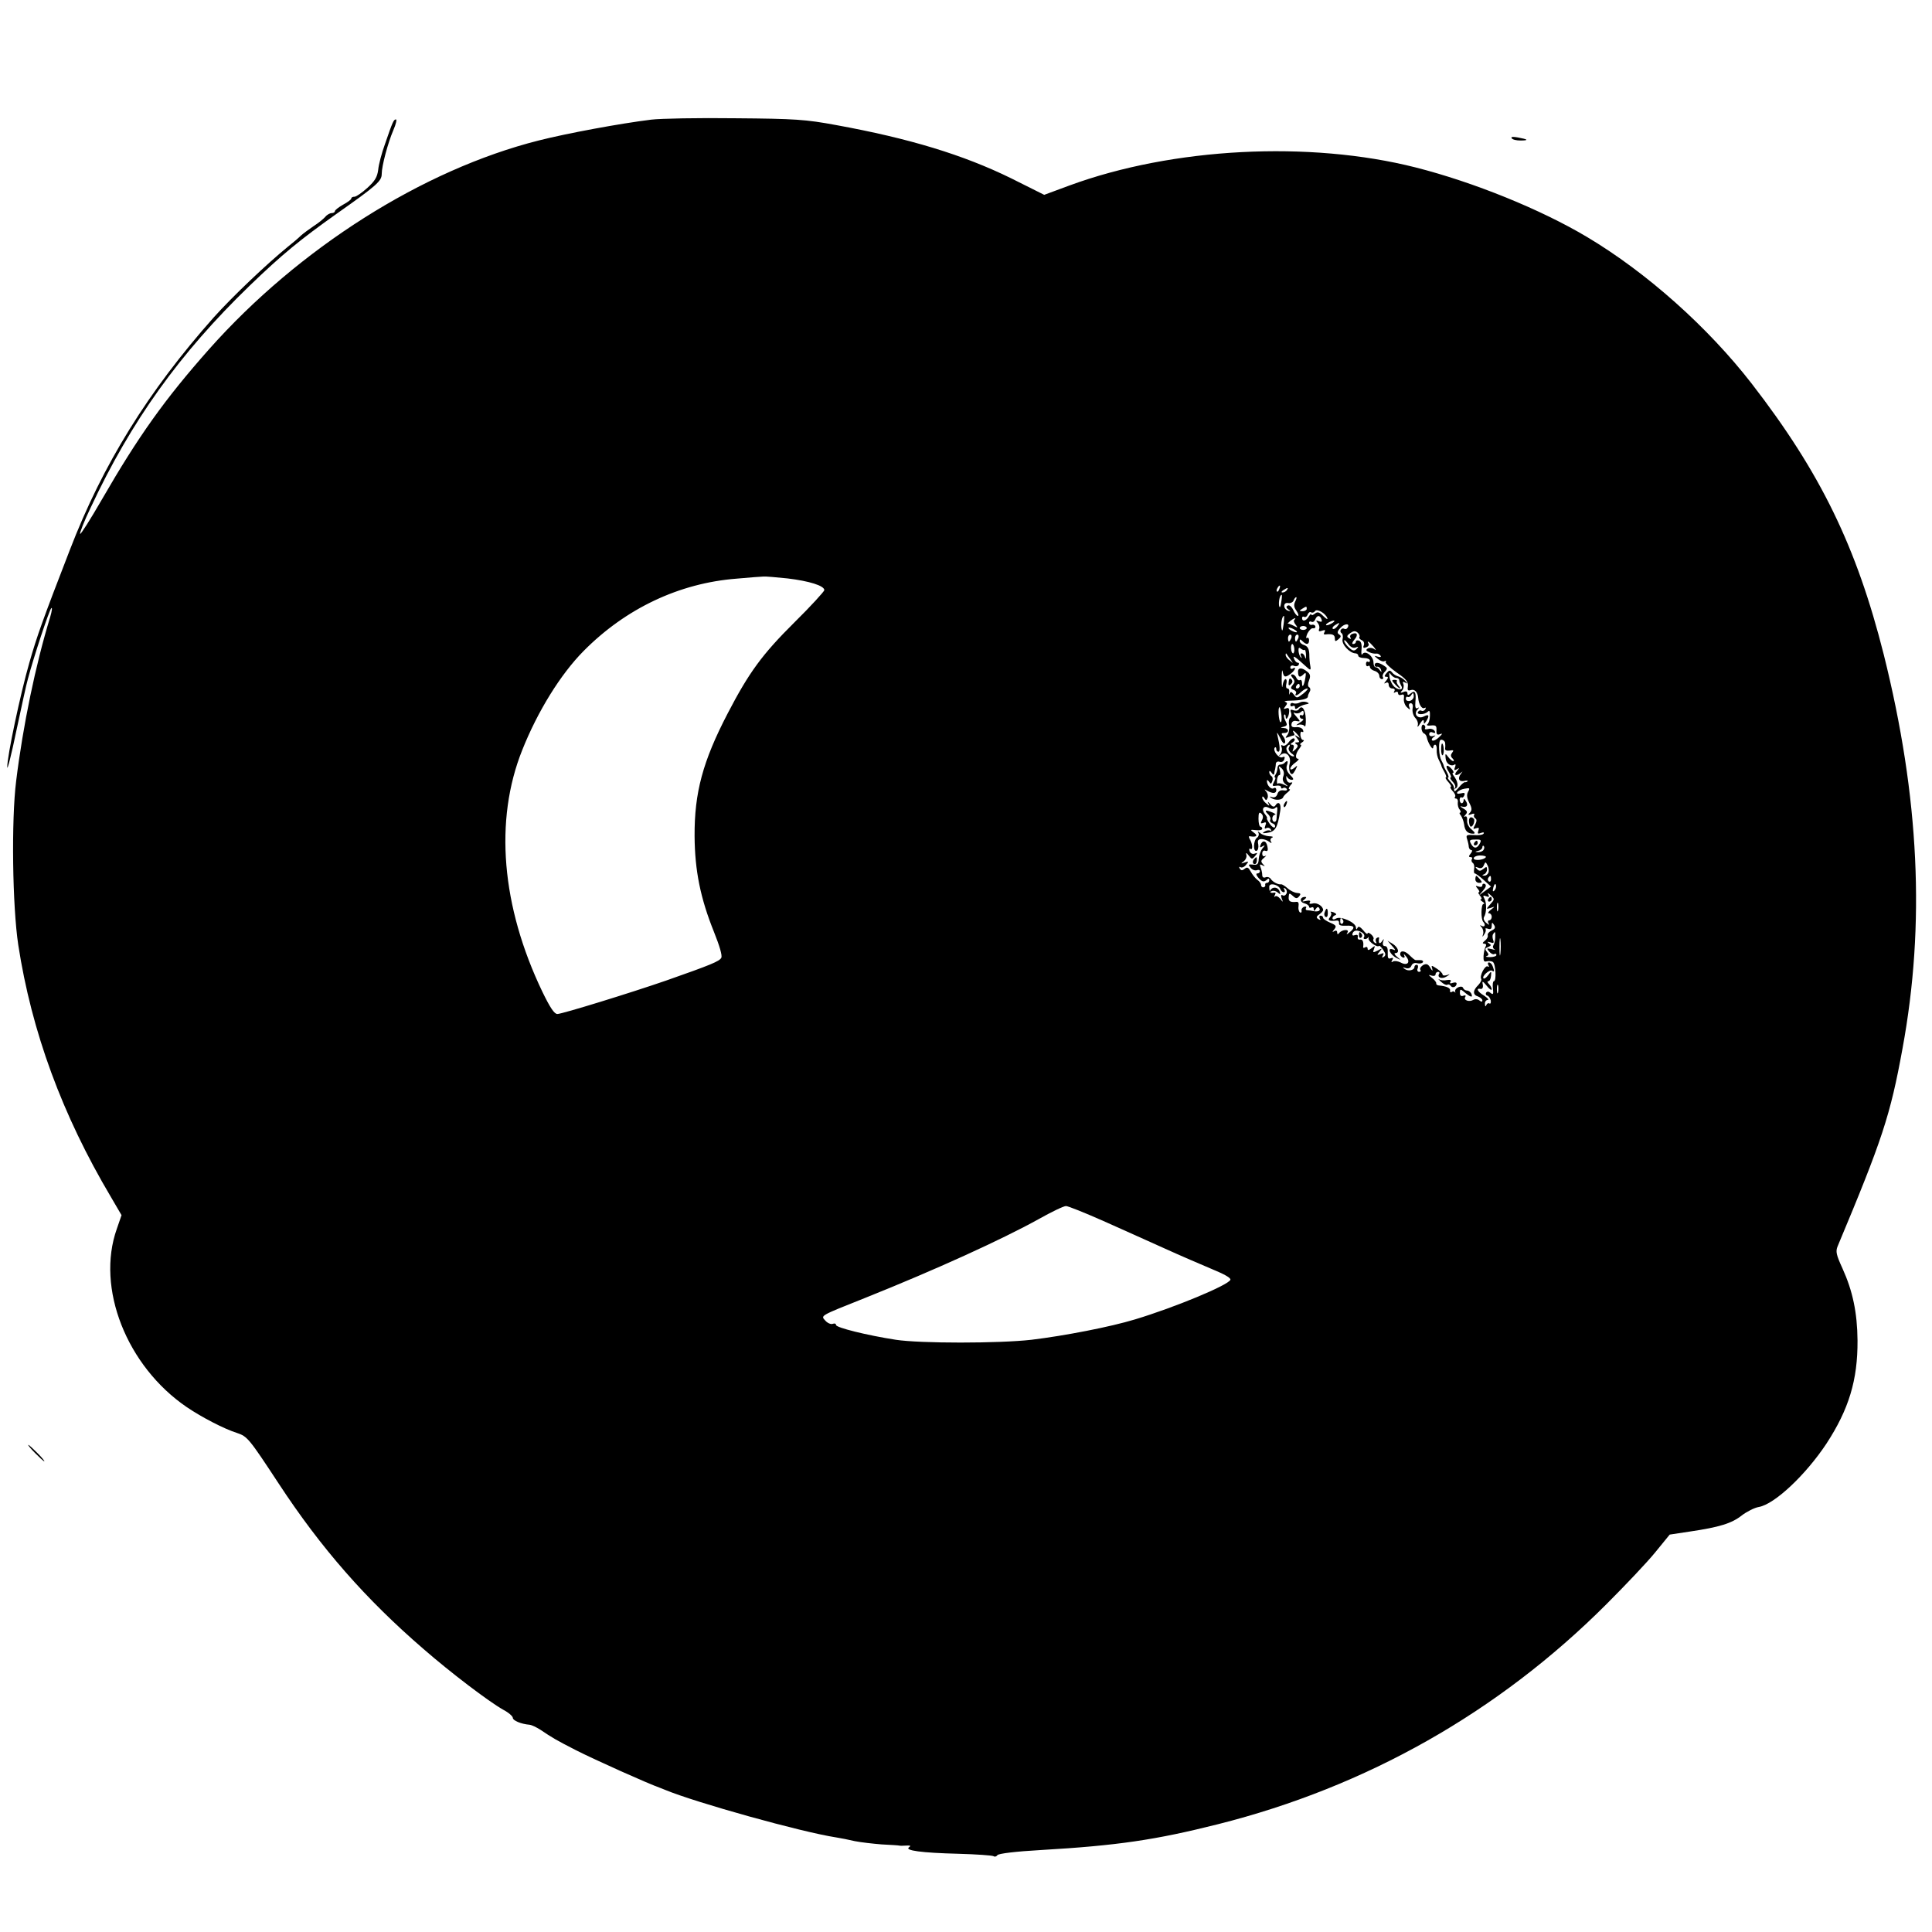 <?xml version="1.0" standalone="no"?>
<!DOCTYPE svg PUBLIC "-//W3C//DTD SVG 20010904//EN"
 "http://www.w3.org/TR/2001/REC-SVG-20010904/DTD/svg10.dtd">
<svg version="1.0" xmlns="http://www.w3.org/2000/svg"
 width="825pt" height="825pt" viewBox="0 0 825 825"
 preserveAspectRatio="xMidYMid meet">
<g transform="translate(0,825) scale(0.1,-0.1)"
fill="#000000" stroke="none">
<path d="M2780 7739 c-130 -16 -358 -58 -480 -89 -495 -125 -1024 -460 -1407
-891 -188 -212 -301 -370 -458 -642 -49 -85 -91 -151 -93 -147 -2 5 18 56 45
112 173 370 380 659 679 948 139 134 216 197 374 309 169 119 190 138 190 168
0 34 26 132 50 188 11 25 15 45 11 45 -10 0 -14 -9 -47 -105 -14 -38 -27 -88
-29 -110 -4 -31 -14 -48 -46 -77 -23 -21 -48 -38 -55 -38 -8 0 -14 -3 -14 -8
0 -4 -16 -16 -35 -26 -19 -11 -35 -23 -35 -28 0 -4 -6 -8 -14 -8 -7 0 -20 -7
-27 -16 -8 -9 -30 -27 -49 -39 -19 -13 -44 -31 -55 -41 -11 -11 -36 -32 -55
-47 -92 -75 -237 -213 -317 -302 -279 -314 -474 -627 -615 -994 -115 -297
-140 -366 -173 -482 -38 -132 -95 -401 -94 -445 0 -16 18 54 39 156 22 102 43
201 49 220 25 95 91 294 100 303 5 5 3 -12 -5 -39 -62 -202 -116 -463 -145
-699 -21 -167 -16 -535 9 -700 57 -370 187 -725 396 -1077 l45 -77 -20 -58
c-90 -253 42 -587 299 -762 65 -44 160 -93 214 -110 44 -15 50 -21 178 -216
181 -276 372 -494 619 -707 116 -101 278 -224 340 -259 23 -12 41 -28 41 -35
0 -11 35 -26 71 -29 10 -1 30 -11 46 -21 52 -35 67 -44 153 -88 83 -42 306
-142 360 -161 3 -1 12 -5 20 -8 133 -55 581 -180 730 -203 19 -3 55 -10 80
-16 25 -5 77 -11 115 -14 39 -2 72 -4 75 -5 3 -1 16 -1 30 0 18 1 21 -1 12 -7
-21 -14 53 -24 211 -28 76 -2 143 -7 149 -10 6 -4 13 -2 17 4 4 7 79 16 186
22 326 19 489 43 755 110 636 160 1199 479 1660 940 80 80 174 179 208 221
l62 76 86 13 c128 19 179 35 222 69 21 16 54 33 73 36 67 12 199 136 288 270
96 147 134 272 133 441 -1 120 -21 212 -64 307 -27 59 -30 73 -21 95 191 456
225 559 277 844 98 531 72 1075 -80 1683 -116 460 -270 777 -564 1157 -187
241 -448 474 -703 626 -198 118 -484 234 -732 297 -454 115 -1037 85 -1478
-77 l-108 -40 -142 71 c-204 100 -434 170 -747 227 -130 24 -174 27 -430 29
-157 2 -319 -1 -360 -6z m583 -1959 c92 -11 157 -31 157 -50 0 -5 -57 -68
-128 -138 -138 -137 -194 -214 -285 -389 -106 -204 -142 -338 -141 -523 1
-148 25 -266 83 -410 24 -60 36 -101 31 -110 -8 -15 -44 -30 -235 -97 -150
-52 -445 -143 -465 -143 -13 0 -31 27 -64 95 -175 365 -206 732 -86 1032 66
166 164 324 262 423 180 182 409 290 653 309 55 5 107 9 115 9 8 1 55 -3 103
-8z m2100 -45 c-3 -9 -8 -14 -10 -11 -3 3 -2 9 2 15 9 16 15 13 8 -4z m32 -5
c-3 -5 -12 -10 -18 -10 -7 0 -6 4 3 10 19 12 23 12 15 0z m-24 -52 c-3 -21 -6
-26 -9 -15 -3 17 3 47 11 47 2 0 1 -15 -2 -32z m60 4 c-7 -14 -6 -25 5 -40 8
-12 11 -22 6 -22 -5 0 -14 12 -20 26 -7 14 -17 22 -23 18 -8 -4 -7 -9 2 -16
12 -8 12 -9 0 -6 -22 6 -23 37 -1 33 10 -2 21 3 24 11 3 8 8 14 11 14 3 0 1
-8 -4 -18z m49 -32 c0 -5 -8 -10 -17 -10 -15 0 -16 2 -3 10 19 12 20 12 20 0z
m88 -40 c3 -7 -5 -3 -17 9 -18 18 -25 20 -37 10 -8 -6 -14 -8 -14 -3 0 5 -5 1
-11 -8 -11 -20 -29 -24 -29 -7 0 5 4 8 9 5 5 -3 12 1 15 10 3 8 10 13 15 9 5
-3 13 0 16 5 8 13 46 -9 53 -30z m-187 -27 c-4 -28 -6 -32 -9 -15 -3 22 3 52
11 52 1 0 1 -17 -2 -37z m162 23 c4 -11 1 -13 -11 -9 -13 5 -14 3 -5 -7 6 -7
9 -19 6 -26 -4 -10 0 -12 13 -7 12 4 15 3 10 -6 -5 -8 -3 -12 5 -10 28 3 39
-1 39 -17 0 -14 3 -14 15 -4 12 10 13 15 3 21 -9 6 -8 13 6 28 18 20 43 20 30
0 -3 -5 -9 -7 -14 -4 -5 3 -11 1 -14 -4 -4 -5 -2 -12 3 -15 5 -3 7 -15 4 -26
-5 -21 30 -59 55 -60 6 0 12 -4 12 -10 0 -5 11 -10 25 -10 14 0 25 -5 25 -11
0 -5 -4 -8 -8 -5 -5 3 -9 -1 -9 -9 0 -8 4 -12 9 -9 4 3 8 1 8 -5 0 -5 9 -13
20 -16 11 -3 20 -13 20 -21 0 -8 5 -14 11 -14 5 0 8 4 4 9 -3 5 1 16 9 23 12
13 11 16 -5 26 -23 15 -39 15 -39 2 0 -5 5 -9 11 -7 6 1 14 -5 16 -13 4 -12 3
-12 -5 -2 -5 8 -13 13 -18 13 -5 0 -9 9 -9 20 0 27 -35 54 -47 36 -4 -7 -6 1
-4 20 2 20 -2 34 -10 37 -8 3 -14 1 -14 -4 0 -6 -5 -10 -12 -10 -6 0 -4 7 5
18 18 20 13 34 -9 25 -8 -3 -11 -10 -7 -16 4 -6 1 -7 -7 -2 -10 6 -9 11 5 21
14 10 22 11 32 3 7 -6 11 -15 8 -19 -3 -4 2 -10 10 -14 8 -3 12 -12 9 -21 -5
-11 -2 -14 10 -9 9 3 13 10 10 15 -10 17 3 9 22 -13 10 -13 12 -17 4 -11 -9 7
-21 8 -29 4 -10 -6 -8 -10 6 -16 10 -5 23 -7 30 -6 6 1 14 -3 18 -9 4 -6 -1
-7 -12 -4 -16 5 -16 4 1 -10 10 -8 23 -13 29 -9 6 3 8 2 4 -3 -3 -5 18 -25 46
-45 41 -28 51 -40 49 -59 -3 -17 0 -21 12 -17 16 6 30 -8 32 -33 2 -27 16 -50
27 -43 6 3 7 1 3 -6 -4 -6 -11 -9 -16 -6 -5 3 -11 1 -15 -5 -8 -13 28 -13 42
1 7 7 10 2 9 -18 0 -15 -5 -32 -11 -36 -5 -4 1 -7 15 -5 21 2 25 -1 24 -20 -1
-17 3 -22 15 -17 12 5 11 1 -4 -13 -11 -11 -24 -17 -29 -14 -4 2 -2 9 5 14 11
8 11 9 -2 5 -9 -3 -16 1 -16 8 0 8 7 11 15 7 11 -4 13 -1 8 7 -5 7 -17 11 -27
8 -11 -3 -17 -1 -14 3 3 5 1 11 -5 15 -5 3 -10 -3 -10 -14 0 -10 5 -21 11 -23
5 -2 11 -10 12 -18 4 -21 26 -58 27 -42 0 6 4 12 8 12 5 0 8 -10 7 -22 -1 -13
3 -32 9 -43 5 -11 11 -22 11 -25 0 -3 6 -15 13 -27 7 -13 10 -23 6 -23 -4 0 1
-9 11 -20 10 -11 14 -20 10 -20 -4 0 -1 -8 8 -18 10 -10 14 -22 10 -25 -3 -4
-1 -7 4 -7 6 0 10 -8 8 -17 -1 -10 2 -24 8 -30 5 -7 6 -13 2 -13 -4 0 -3 -6 3
-12 5 -7 12 -24 14 -38 3 -28 15 -40 38 -40 11 0 9 5 -6 18 -12 9 -21 27 -19
39 1 13 -3 20 -9 16 -6 -3 -5 0 2 8 10 11 8 16 -10 27 -13 7 -15 11 -6 8 21
-6 30 5 17 24 -6 10 -9 11 -9 3 0 -7 -4 -13 -8 -13 -5 0 -9 7 -9 15 0 8 4 12
8 10 4 -3 9 1 12 9 4 10 0 12 -15 8 -13 -3 -19 -1 -15 5 4 6 18 13 31 15 22 4
24 3 15 -13 -7 -13 -5 -27 5 -47 12 -23 12 -32 3 -42 -10 -10 -8 -12 6 -7 10
4 15 3 12 -2 -3 -5 -1 -12 5 -16 7 -4 6 -13 -1 -27 -10 -18 -9 -20 4 -15 12 4
14 2 10 -10 -5 -13 -2 -15 11 -10 10 4 15 3 11 -3 -3 -5 -22 -8 -41 -6 -32 2
-35 0 -29 -18 4 -12 7 -27 7 -33 1 -7 6 -13 11 -13 5 0 4 -7 -3 -15 -9 -11 -9
-15 -1 -15 7 0 10 -4 6 -9 -3 -5 -1 -12 4 -16 5 -3 8 -14 6 -25 -2 -11 -1 -20
3 -20 4 0 21 -13 38 -28 l31 -28 -26 -19 -26 -19 18 21 c12 14 15 23 8 28 -6
3 -11 1 -11 -5 0 -7 -7 -9 -16 -6 -14 5 -15 4 -4 -9 7 -8 9 -15 5 -15 -4 0 -2
-7 5 -15 7 -8 9 -15 4 -15 -5 0 -2 -5 6 -10 8 -5 11 -10 5 -10 -11 0 -12 -66
-1 -77 11 -11 6 -24 -6 -17 -10 5 -10 4 -1 -6 6 -7 9 -20 6 -29 -4 -13 -3 -14
5 -1 6 8 8 18 6 22 -3 4 2 5 10 2 11 -4 16 0 16 12 0 16 2 17 10 4 7 -11 4
-17 -11 -24 -11 -5 -18 -14 -16 -20 2 -6 -3 -16 -12 -23 -11 -9 -12 -12 -3
-13 8 0 10 -5 6 -12 -4 -7 -8 -25 -9 -40 -1 -21 2 -27 14 -23 9 2 21 1 26 -3
12 -8 16 -82 4 -82 -4 0 -6 -14 -4 -31 3 -25 1 -28 -10 -19 -8 7 -15 7 -19 1
-3 -5 -1 -11 6 -13 6 -2 12 -12 14 -21 1 -9 -1 -15 -6 -12 -5 3 -11 -1 -13 -7
-3 -8 -6 -6 -6 5 -1 9 5 17 12 17 6 0 0 8 -15 18 -29 17 -37 34 -15 29 7 -1
11 6 9 18 -4 17 -1 17 17 -5 11 -14 20 -20 21 -15 0 6 -5 16 -12 23 -7 7 -8
12 -2 12 5 0 10 10 11 23 2 21 1 21 -12 3 -8 -11 -17 -17 -20 -14 -9 8 25 39
36 33 11 -7 11 -3 3 19 -3 9 -10 16 -16 16 -5 0 -6 -5 -2 -12 4 -6 3 -8 -3 -5
-11 7 -36 -40 -28 -53 3 -5 -3 -16 -12 -26 -24 -23 -25 -42 -2 -49 10 -4 19
-11 19 -17 0 -7 -4 -7 -13 0 -7 6 -18 7 -26 2 -18 -10 -43 -1 -34 13 4 6 0 8
-8 5 -10 -4 -15 1 -15 13 0 15 3 16 16 5 28 -24 40 -28 34 -12 -3 9 -12 16
-19 16 -7 0 -15 5 -17 11 -5 14 -37 0 -34 -14 1 -7 1 -9 -1 -4 -3 4 -9 5 -14
1 -5 -3 -8 0 -7 6 3 11 -16 19 -49 22 -7 1 -11 5 -10 9 1 4 -7 15 -18 23 -16
13 -17 15 -2 10 9 -3 17 -1 17 5 0 6 5 11 11 11 5 0 8 -4 4 -9 -9 -16 13 -23
32 -11 17 11 17 11 1 6 -10 -3 -18 -2 -18 3 0 5 -11 16 -25 25 -23 15 -24 15
-19 -1 3 -11 0 -10 -8 4 -10 17 -17 19 -31 12 -9 -6 -15 -14 -12 -20 4 -5 1
-9 -5 -9 -7 0 -10 7 -6 15 3 8 1 15 -4 15 -6 0 -10 -4 -10 -9 0 -14 -26 -20
-41 -9 -11 8 -10 9 4 4 11 -3 20 0 24 10 3 9 13 14 24 11 11 -3 22 -1 25 4 3
5 -2 9 -10 9 -9 0 -18 0 -21 0 -3 0 -14 9 -26 21 -20 20 -40 22 -40 4 0 -5 5
-11 12 -14 7 -2 9 2 5 10 -4 8 0 5 8 -5 21 -25 6 -42 -23 -26 -12 6 -27 8 -33
4 -7 -5 -8 -3 -3 6 6 9 4 12 -6 8 -11 -4 -14 1 -13 23 1 19 -3 29 -12 29 -8 0
-11 7 -8 18 5 14 4 15 -5 2 -10 -14 -16 -7 -12 13 1 5 -3 6 -9 2 -6 -3 -7 -11
-4 -17 4 -7 2 -8 -5 -4 -6 4 -9 11 -6 16 3 4 -2 13 -10 20 -8 7 -15 9 -15 4
-1 -5 -9 1 -19 14 -13 15 -21 18 -24 10 -4 -9 -6 -8 -7 2 -1 21 -64 49 -84 38
-10 -6 -16 -5 -16 1 0 5 5 11 12 13 7 3 4 7 -7 12 -11 4 -16 4 -12 0 4 -4 2
-13 -4 -21 -12 -13 -2 -18 29 -14 7 1 11 -4 10 -11 -2 -9 8 -12 30 -11 36 2
41 -8 15 -28 -13 -11 -15 -11 -9 -1 10 16 -25 13 -36 -3 -5 -6 -8 -5 -8 3 0 8
-5 10 -12 6 -10 -6 -10 -4 0 8 10 13 8 17 -18 28 -16 7 -30 16 -30 21 0 5 -5
9 -11 9 -5 0 -7 -5 -3 -12 5 -7 3 -8 -6 -3 -10 6 -10 11 3 20 10 7 17 15 17
19 0 16 -26 33 -44 28 -12 -3 -17 -1 -13 5 5 7 -1 9 -15 6 -19 -4 -20 -3 -8 6
9 7 10 11 3 11 -22 0 -25 -21 -4 -27 12 -3 21 -10 21 -15 0 -5 5 -6 10 -3 6 3
10 0 10 -7 0 -10 2 -10 9 1 6 9 11 10 15 2 7 -11 -8 -16 -29 -11 -5 1 -15 3
-22 3 -7 0 -9 5 -6 10 3 5 0 7 -8 5 -8 -3 -13 -11 -11 -17 1 -7 -2 -10 -7 -7
-5 4 -8 15 -6 27 2 11 -1 19 -8 18 -27 -3 -36 2 -34 21 1 17 3 18 18 4 13 -12
18 -12 27 -1 8 10 6 13 -10 14 -11 1 -29 10 -40 20 -11 10 -23 17 -27 17 -12
-3 -36 10 -44 22 -4 7 -14 11 -22 8 -9 -4 -15 0 -15 9 0 9 -3 23 -7 33 -5 13
-3 15 8 9 11 -6 12 -5 2 5 -10 11 -9 16 5 27 9 8 11 12 5 8 -8 -4 -13 0 -13
10 0 10 6 15 13 12 10 -4 13 2 9 19 -5 26 -22 28 -30 4 -3 -9 0 -10 9 -4 12 6
12 5 0 -9 -8 -10 -15 -30 -16 -45 -1 -22 -6 -27 -25 -24 -19 2 -21 0 -10 -13
7 -9 19 -14 27 -11 7 3 13 1 13 -4 0 -6 -5 -10 -12 -10 -6 0 -3 -9 7 -20 14
-15 21 -17 32 -9 9 9 13 9 13 0 0 -6 -4 -11 -10 -11 -5 0 -9 -4 -7 -9 1 -5 -2
-9 -8 -10 -5 -1 -10 4 -10 10 0 6 -7 16 -16 22 -9 7 -21 22 -28 35 -10 18 -15
21 -26 12 -10 -8 -15 -8 -21 1 -4 7 -3 9 3 6 6 -4 17 1 24 10 12 15 12 16 -6
10 -17 -6 -18 -5 -4 5 9 7 14 20 11 28 -3 10 1 9 10 -3 13 -17 15 -17 27 -3
12 14 12 16 -1 11 -9 -4 -18 1 -22 10 -3 9 -2 13 4 10 11 -7 9 23 -4 43 -4 7
-4 12 1 11 28 -5 36 2 18 15 -18 13 -17 14 8 11 15 -2 27 1 27 6 0 5 -4 9 -8
9 -4 0 -8 15 -8 34 0 25 3 30 12 22 8 -7 9 -17 3 -28 -7 -14 -6 -16 6 -12 11
5 14 2 8 -12 -4 -11 -3 -15 5 -10 6 3 14 1 18 -5 4 -7 3 -9 -2 -6 -6 3 -16 1
-24 -4 -11 -7 -10 -8 8 -6 38 5 47 20 59 95 5 31 -8 44 -22 21 -5 -6 -12 -4
-22 8 -8 10 -11 11 -7 3 7 -13 5 -13 -9 -1 -9 7 -17 19 -17 25 0 7 4 6 9 -2 7
-11 9 -11 14 1 3 8 0 20 -6 27 -9 10 -9 11 3 4 25 -14 40 -13 40 2 0 9 -5 12
-11 8 -11 -7 -29 12 -29 31 0 6 4 4 9 -3 7 -11 9 -11 14 2 3 8 2 18 -3 21 -6
4 -10 12 -10 18 0 7 4 6 10 -3 5 -8 10 -10 11 -5 1 6 2 15 4 20 1 6 3 16 3 24
1 7 8 11 16 8 8 -3 17 1 20 10 4 11 2 14 -9 9 -15 -5 -42 30 -31 42 3 3 6 0 6
-6 0 -7 4 -12 9 -12 8 0 7 24 -4 70 -4 17 -1 13 11 -10 9 -20 18 -30 21 -22 3
7 -1 19 -7 27 -10 12 -9 15 4 15 22 0 21 20 -1 21 -17 1 -17 2 -1 6 15 4 16 8
7 25 -6 11 -8 22 -5 26 3 3 6 -1 6 -8 0 -21 14 -2 15 21 1 14 -3 18 -13 14
-12 -4 -12 -3 -3 9 9 11 9 15 -1 19 -7 2 3 5 22 5 48 1 75 7 75 18 0 5 4 14 8
21 4 6 3 14 -2 18 -7 3 -7 15 -1 30 7 17 5 27 -7 36 -23 20 -42 19 -40 -2 1
-22 8 -24 25 -7 8 8 10 4 6 -18 -6 -33 -14 -45 -14 -20 0 9 -4 15 -9 12 -5 -3
-11 1 -15 9 -3 8 -11 15 -17 15 -8 0 -8 -4 1 -15 10 -12 10 -18 0 -30 -10 -12
-9 -16 4 -21 9 -3 13 -10 10 -15 -8 -14 6 -10 22 6 9 8 20 15 26 15 6 0 -2
-10 -17 -22 -26 -20 -28 -21 -40 -4 -10 13 -14 14 -18 4 -2 -7 -3 -5 -2 5 2 9
-1 17 -7 17 -6 0 -8 9 -5 20 3 11 1 20 -3 20 -5 0 -11 -12 -13 -27 -2 -16 -4
-3 -4 27 0 30 2 45 4 33 5 -26 11 -28 36 -9 18 14 24 32 7 21 -5 -3 -10 -1
-10 5 0 7 7 10 15 7 8 -4 17 -2 20 3 4 6 2 10 -3 10 -6 0 -13 8 -16 17 -7 17
4 10 52 -34 18 -17 21 -16 17 5 -2 9 -4 31 -4 49 -1 22 -7 33 -21 38 -11 3
-20 11 -20 18 0 8 3 8 12 -1 17 -17 28 -15 28 4 0 8 -4 13 -9 10 -5 -4 -4 5 2
19 7 13 17 24 24 22 6 -1 11 2 10 8 -1 5 -8 9 -14 7 -7 -2 -13 2 -13 8 0 6 5
8 10 5 6 -3 13 1 16 9 8 20 20 20 27 2z m-116 -3 c-4 -3 -1 -13 6 -21 10 -13
9 -14 -9 -4 -12 6 -23 10 -25 9 -2 -1 2 4 10 11 15 12 30 17 18 5z m163 -13
c-8 -5 -19 -10 -25 -10 -5 0 -3 5 5 10 8 5 20 10 25 10 6 0 3 -5 -5 -10z m20
-15 c-7 -9 -15 -13 -19 -10 -3 3 1 10 9 15 21 14 24 12 10 -5z m-130 -7 c0 -4
-7 -8 -15 -8 -8 0 -15 4 -15 8 0 5 7 9 15 9 8 0 15 -4 15 -9z m-50 -8 c8 -5
11 -10 5 -10 -5 0 -17 5 -25 10 -8 5 -10 10 -5 10 6 0 17 -5 25 -10z m-16 -35
c-4 -8 -8 -15 -10 -15 -2 0 -4 7 -4 15 0 8 4 15 10 15 5 0 7 -7 4 -15z m30 0
c-4 -8 -8 -15 -10 -15 -2 0 -4 7 -4 15 0 8 4 15 10 15 5 0 7 -7 4 -15z m245
-40 c13 5 13 4 4 -6 -10 -10 -17 -9 -33 6 -11 10 -20 23 -20 29 0 6 7 0 16
-12 10 -15 22 -21 33 -17z m-262 -5 c1 -11 -2 -20 -5 -20 -4 0 -8 9 -9 20 -1
11 2 20 5 20 4 0 8 -9 9 -20z m44 -5 c3 2 5 -8 6 -23 0 -15 -1 -19 -4 -9 -2 9
-9 17 -14 17 -6 0 -7 -6 -3 -12 4 -7 3 -10 -1 -5 -5 4 -9 16 -10 27 -1 14 2
17 10 10 7 -5 14 -8 16 -5z m-61 -40 c14 -19 14 -19 -2 -6 -10 7 -18 18 -18
24 0 6 1 8 3 6 1 -2 9 -13 17 -24z m40 -115 c0 -5 -5 -10 -11 -10 -5 0 -7 5
-4 10 3 6 8 10 11 10 2 0 4 -4 4 -10z m-78 -124 c2 -19 0 -32 -4 -30 -8 5 -12
64 -4 64 2 0 6 -15 8 -34z m699 -118 c1 -7 1 -18 0 -25 -1 -7 7 -10 20 -8 16
3 18 1 10 -9 -7 -9 -7 -16 1 -24 7 -7 8 -12 4 -12 -5 0 -15 8 -22 18 -12 16
-13 15 -11 -5 1 -23 22 -38 38 -28 5 4 6 -2 2 -11 -5 -13 -3 -15 8 -9 12 8 12
6 0 -8 -15 -18 -3 -23 17 -7 9 7 9 7 2 -2 -17 -21 -11 -37 11 -33 12 3 19 2
16 -1 -3 -3 -8 -5 -12 -4 -3 0 -15 -9 -25 -22 -11 -13 -19 -20 -20 -15 -1 19
-2 23 -17 40 -9 9 -13 17 -9 17 4 0 1 10 -6 23 -7 12 -13 24 -13 27 0 3 -5 14
-11 25 -9 16 -12 70 -5 83 4 8 21 0 22 -10z m-724 -277 c6 6 9 2 7 -13 -1 -13
-3 -29 -3 -35 -1 -18 -18 -16 -18 2 0 8 5 15 11 16 6 0 2 4 -9 9 -31 13 -38
11 -21 -6 9 -8 14 -20 10 -25 -3 -5 2 -12 10 -15 9 -3 13 -10 10 -16 -3 -5
-13 1 -22 14 -9 13 -14 23 -12 24 3 0 -1 8 -8 17 -18 22 -6 40 17 27 12 -6 21
-6 28 1z m872 -153 c-12 -23 -26 -23 -38 0 -8 14 -5 17 19 17 24 1 27 -2 19
-17z m16 -27 c-3 -6 -14 -10 -23 -10 -15 1 -15 2 1 6 9 2 17 9 17 15 0 6 3 9
6 5 3 -3 3 -10 -1 -16z m10 -31 c-8 -13 -52 -17 -52 -5 0 6 13 12 28 12 16 0
26 -4 24 -7z m11 -66 c-3 -8 -11 -14 -18 -13 -10 0 -10 2 0 6 6 2 12 12 12 20
0 13 -3 13 -15 3 -13 -10 -18 -11 -28 -1 -9 10 -8 11 5 6 12 -5 20 -1 24 10 7
16 8 16 16 0 5 -9 7 -23 4 -31z m11 -29 c0 -8 -4 -12 -9 -9 -5 3 -6 10 -3 15
9 13 12 11 12 -6z m-900 -41 c3 -8 9 -14 15 -14 5 0 6 5 2 12 -4 7 -3 8 4 4 6
-4 9 -13 6 -21 -4 -8 -11 -12 -17 -8 -7 4 -8 -1 -4 -13 7 -18 6 -18 -6 -2 -8
10 -18 14 -22 10 -5 -4 -5 -1 -1 6 5 9 3 12 -5 10 -15 -3 -19 3 -19 26 0 18
39 9 47 -10z m915 -6 c-8 -8 -9 -4 -5 13 4 13 8 18 11 10 2 -7 -1 -18 -6 -23z
m-18 -59 c-19 -22 -19 -22 1 -16 20 7 20 7 1 -8 -11 -8 -14 -15 -8 -15 7 0 12
-7 12 -15 0 -8 -5 -15 -11 -15 -5 0 -7 -6 -3 -12 5 -9 3 -9 -9 1 -9 7 -14 18
-10 25 11 17 12 59 2 78 -8 14 -6 16 7 11 13 -5 15 -3 9 8 -5 8 -1 7 10 -3 18
-17 18 -18 -1 -39z m33 -26 c-3 -10 -5 -4 -5 12 0 17 2 24 5 18 2 -7 2 -21 0
-30z m-662 -42 c3 -5 2 -12 -3 -15 -5 -3 -9 1 -9 9 0 17 3 19 12 6z m83 -54
c7 -5 10 -13 7 -18 -4 -5 -2 -9 4 -9 5 0 11 3 14 8 2 4 2 1 1 -5 -3 -12 37
-41 45 -32 2 2 10 -6 18 -18 11 -16 11 -23 2 -29 -8 -5 -9 -3 -4 6 6 10 4 12
-10 6 -16 -6 -16 -4 -4 10 13 16 12 16 -8 5 -20 -10 -22 -9 -16 6 6 16 5 16
-10 4 -12 -9 -17 -10 -17 -2 0 7 -5 9 -10 6 -6 -4 -10 -3 -9 2 3 20 -2 33 -13
31 -7 -2 -12 3 -10 11 2 8 -3 11 -12 8 -10 -4 -13 -1 -10 8 6 14 21 15 42 2z
m567 -19 c0 -13 -4 -28 -8 -35 -4 -6 -1 -14 5 -17 7 -3 2 -3 -12 1 -22 5 -23
4 -11 -10 7 -9 17 -14 22 -11 5 3 9 1 9 -4 0 -5 -12 -9 -27 -9 -16 0 -22 2
-15 4 10 4 10 8 1 19 -9 11 -8 15 6 20 13 6 14 9 3 16 -9 7 -8 8 6 4 14 -5 17
-2 12 10 -3 9 -4 20 0 25 8 14 10 11 9 -13z m22 -70 c-2 -18 -4 -6 -4 27 0 33
2 48 4 33 2 -15 2 -42 0 -60z m-10 -165 c-3 -10 -5 -4 -5 12 0 17 2 24 5 18 2
-7 2 -21 0 -30z m-1685 -977 c78 -35 197 -88 263 -118 66 -30 157 -69 202 -88
51 -21 80 -37 77 -45 -9 -23 -238 -118 -407 -169 -105 -32 -301 -70 -442 -87
-140 -16 -476 -16 -580 0 -123 19 -255 52 -255 63 0 6 -6 8 -14 5 -8 -3 -22 3
-31 13 -21 23 -28 19 170 98 300 120 583 249 740 336 55 31 107 56 117 56 9 0
81 -29 160 -64z"/>
<path d="M5921 5376 c-10 -12 -11 -16 -1 -16 9 0 9 -4 -1 -17 -10 -11 -10 -14
-1 -9 7 4 12 1 12 -8 0 -9 7 -16 16 -16 9 0 12 -5 8 -12 -4 -7 -3 -8 4 -4 7 4
12 2 12 -4 0 -7 6 -10 14 -7 10 4 13 0 11 -15 -2 -11 3 -28 12 -37 15 -14 16
-14 11 0 -4 9 -1 16 6 16 8 0 11 -9 8 -23 -2 -13 3 -30 11 -39 9 -9 14 -23 11
-33 -3 -9 2 -6 10 8 10 16 15 19 16 10 0 -13 1 -13 10 0 15 24 12 32 -9 21
-25 -14 -47 9 -28 29 8 9 8 11 0 6 -8 -4 -11 4 -9 26 4 42 -2 52 -20 37 -11
-9 -14 -9 -14 1 0 7 -7 10 -17 5 -14 -5 -15 -3 -6 6 6 6 9 18 6 27 -5 11 -2
13 8 7 11 -6 11 -4 -1 8 -8 9 -22 17 -30 19 -8 2 -20 9 -25 16 -9 11 -13 11
-24 -2z m41 -21 c7 0 13 -4 13 -10 0 -5 4 -15 8 -22 11 -18 -6 -23 -26 -8 -10
7 -20 26 -23 41 -3 22 -2 25 5 14 6 -8 16 -15 23 -15z m75 -79 c0 -8 -8 -17
-17 -19 -9 -2 -17 2 -17 9 0 7 4 11 8 8 4 -2 10 0 14 6 8 14 12 13 12 -4z"/>
<path d="M5957 5328 c19 -21 31 -25 14 -5 -6 8 -9 16 -6 19 3 2 -2 5 -10 5
-13 0 -13 -3 2 -19z"/>
<path d="M5503 5338 c-2 -16 1 -18 10 -9 7 7 8 14 1 21 -6 6 -10 2 -11 -12z"/>
<path d="M5550 5250 c-7 -4 -19 -6 -27 -3 -7 3 -13 0 -13 -7 0 -6 5 -8 10 -5
6 3 10 1 10 -6 0 -8 4 -8 13 -1 6 5 21 12 32 14 17 3 17 5 4 10 -9 3 -22 2
-29 -2z"/>
<path d="M5546 5221 c-4 -6 -14 -7 -23 -4 -12 5 -15 2 -10 -10 3 -9 2 -19 -4
-22 -5 -4 -7 -18 -4 -33 2 -14 -1 -32 -8 -41 -10 -12 -9 -14 6 -8 10 4 21 7
23 7 3 0 2 5 -1 10 -10 16 1 11 16 -7 12 -15 12 -16 -1 -8 -13 8 -13 7 -1 -8
11 -14 11 -17 0 -17 -10 0 -11 -3 -3 -8 8 -5 7 -11 -4 -22 -14 -13 -15 -12 -9
3 4 10 2 17 -6 17 -8 0 -7 4 3 10 8 5 11 12 7 16 -4 4 -14 -2 -23 -14 -8 -12
-20 -19 -26 -16 -7 5 -9 2 -5 -8 3 -9 0 -22 -6 -29 -10 -11 -9 -11 4 -1 22 16
44 -9 36 -40 -4 -13 -2 -29 2 -37 7 -11 12 -8 22 10 11 22 11 23 -4 10 -10 -8
-17 -9 -17 -3 0 6 10 18 22 26 12 9 17 16 11 16 -14 0 -11 23 6 44 7 9 10 16
5 16 -5 0 -2 5 6 10 8 5 10 10 5 10 -6 0 -11 9 -12 20 -1 11 2 18 7 15 6 -3 7
0 4 8 -3 8 -16 13 -28 12 -17 -2 -23 2 -21 13 1 11 10 16 21 13 18 -3 18 -2
-1 20 -11 12 -14 19 -7 15 7 -4 19 -3 26 3 9 8 13 7 13 -4 0 -8 -4 -12 -9 -9
-4 3 -8 0 -8 -5 0 -6 6 -11 13 -11 6 -1 1 -8 -13 -16 -16 -10 -18 -13 -6 -9
11 3 23 0 27 -6 3 -6 6 8 5 32 -2 41 -17 61 -30 40z m-42 -163 c-4 -6 1 -17
11 -25 11 -7 14 -13 8 -13 -16 0 -36 28 -28 40 3 5 8 10 11 10 3 0 2 -5 -2
-12z"/>
<path d="M5486 4993 c-4 -5 -13 -8 -19 -8 -7 0 -12 -7 -12 -15 0 -8 -4 -21 -8
-27 -5 -7 -6 -13 -2 -13 3 0 1 -9 -5 -19 -9 -17 -7 -19 10 -16 11 2 20 -1 20
-6 0 -6 4 -8 9 -4 5 3 12 1 16 -4 3 -6 -3 -8 -14 -6 -13 2 -22 -3 -26 -15 -4
-12 -12 -17 -23 -14 -12 4 -13 3 -4 -3 16 -12 46 -10 51 2 2 6 11 15 20 22 9
7 12 13 7 13 -5 0 -3 7 4 16 11 12 11 15 0 12 -8 -2 -15 6 -17 17 -1 11 0 14
3 8 3 -7 12 -13 20 -13 10 0 8 6 -7 21 -13 13 -18 27 -14 40 7 20 3 24 -9 12z
m-6 -58 c-5 -13 -2 -24 9 -33 14 -11 13 -12 -5 -3 -12 6 -24 8 -27 5 -3 -4 -5
3 -4 15 1 11 5 21 10 21 5 0 5 10 2 21 -6 19 -5 20 8 8 9 -9 12 -21 7 -34z"/>
<path d="M5485 4819 c-4 -6 -5 -12 -2 -15 2 -3 7 2 10 11 7 17 1 20 -8 4z"/>
<path d="M6273 4740 c1 -11 4 -20 8 -20 10 0 19 27 12 34 -12 12 -22 5 -20
-14z"/>
<path d="M5374 4693 c3 -6 1 -15 -6 -20 -16 -10 -18 -62 -2 -56 6 2 9 14 7 27
-4 17 0 23 14 23 10 0 24 -5 32 -11 11 -8 13 -8 8 1 -4 6 -1 14 5 16 7 3 2 6
-12 6 -15 1 -32 7 -39 14 -10 8 -12 8 -7 0z"/>
<path d="M5357 4583 c-10 -9 -9 -23 1 -23 5 0 9 7 9 15 0 17 -1 18 -10 8z"/>
<path d="M6300 4495 c0 -8 7 -15 16 -15 14 0 14 3 4 15 -7 8 -14 15 -16 15 -2
0 -4 -7 -4 -15z"/>
<path d="M5657 4355 c-4 -8 -2 -17 3 -20 6 -4 10 3 10 14 0 25 -6 27 -13 6z"/>
<path d="M5944 4211 c17 -19 17 -21 3 -15 -26 9 -10 -24 17 -37 20 -10 20 -10
2 5 -11 9 -14 16 -8 16 20 0 13 24 -10 39 l-23 14 19 -22z"/>
<path d="M6153 4058 c11 -10 23 -16 27 -13 5 3 11 1 15 -5 7 -11 25 -4 25 10
0 5 -7 6 -17 3 -10 -4 -14 -2 -9 5 4 7 -1 9 -15 7 -13 -3 -28 -1 -34 3 -6 4
-2 -1 8 -10z"/>
<path d="M6154 5050 c0 -16 3 -27 6 -25 8 5 6 42 -1 50 -3 2 -5 -8 -5 -25z"/>
<path d="M6186 4955 c9 -14 13 -25 9 -25 -5 0 -1 -8 8 -18 10 -10 14 -22 10
-27 -5 -4 -3 -5 4 -1 12 7 8 31 -10 54 -5 6 -6 12 -2 12 4 0 2 7 -5 15 -21 25
-32 17 -14 -10z"/>
<path d="M6295 4650 c-3 -5 -1 -10 4 -10 6 0 11 5 11 10 0 6 -2 10 -4 10 -3 0
-8 -4 -11 -10z"/>
<path d="M5424 4448 c-4 -7 -3 -8 5 -4 6 4 19 2 27 -5 12 -10 13 -9 8 5 -7 19
-30 21 -40 4z"/>
<path d="M6355 4410 c-3 -5 -1 -10 4 -10 6 0 11 5 11 10 0 6 -2 10 -4 10 -3 0
-8 -4 -11 -10z"/>
<path d="M5803 4255 c0 -8 4 -12 9 -9 5 3 6 10 3 15 -9 13 -12 11 -12 -6z"/>
<path d="M6455 7660 c3 -6 20 -10 37 -10 38 0 34 5 -10 13 -21 4 -31 3 -27 -3z"/>
<path d="M150 2045 c19 -19 36 -35 39 -35 3 0 -10 16 -29 35 -19 19 -36 35
-39 35 -3 0 10 -16 29 -35z"/>
</g>
</svg>

